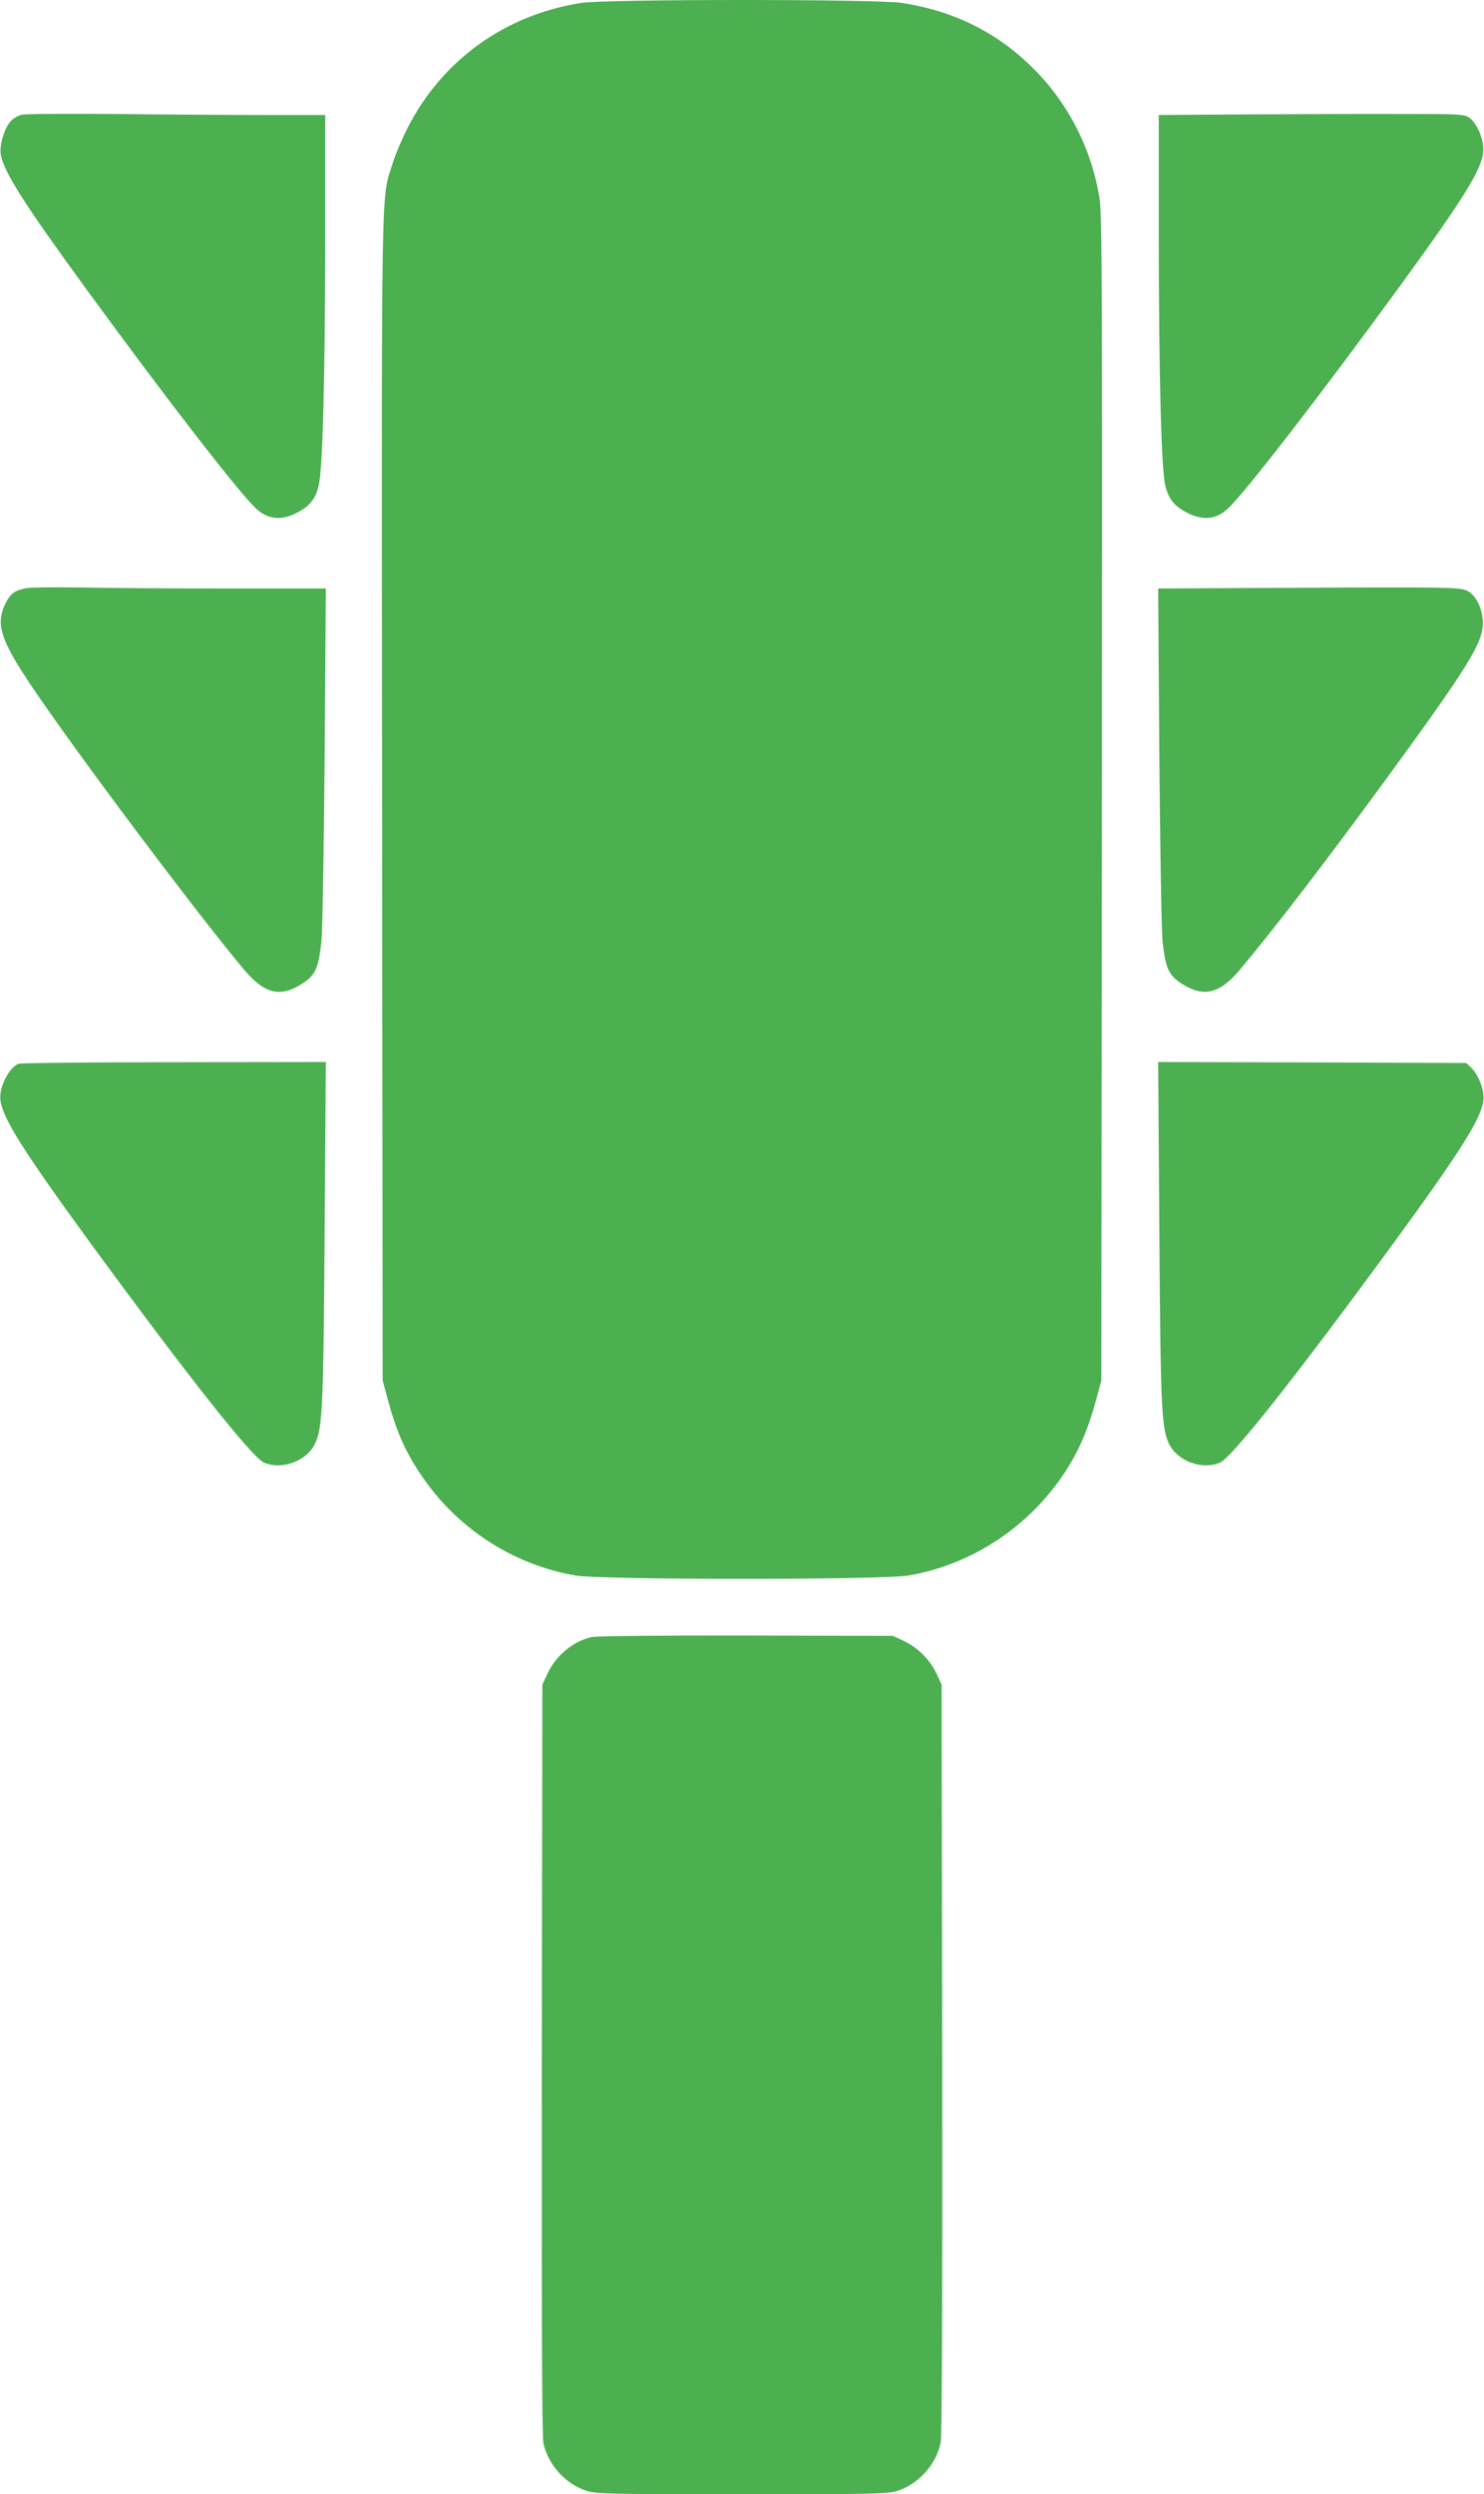 <?xml version="1.0" standalone="no"?>
<!DOCTYPE svg PUBLIC "-//W3C//DTD SVG 20010904//EN"
 "http://www.w3.org/TR/2001/REC-SVG-20010904/DTD/svg10.dtd">
<svg version="1.0" xmlns="http://www.w3.org/2000/svg"
 width="762pt" height="1280pt" viewBox="0 0 762 1280"
 preserveAspectRatio="xMidYMid meet">
<g transform="translate(0,1280) scale(0.1,-0.1)"
fill="#4caf50" stroke="none">
<path d="M2985 12785 c-392 -61 -714 -293 -892 -641 -28 -55 -63 -137 -77
-183 -60 -190 -57 0 -54 -3261 l3 -2985 23 -85 c45 -169 89 -271 168 -390 183
-278 472 -468 798 -525 132 -23 1580 -23 1712 0 332 58 626 255 810 542 69
109 113 213 156 373 l23 85 3 2985 c2 2615 1 2997 -12 3081 -42 263 -169 506
-362 689 -180 172 -397 276 -654 315 -128 20 -1520 20 -1645 0z"/>
<path d="M110 12211 c-19 -5 -45 -21 -57 -35 -32 -38 -57 -125 -49 -170 17
-91 125 -260 451 -706 406 -556 776 -1033 861 -1111 58 -53 123 -61 199 -25
70 33 105 73 121 143 21 86 33 544 34 1271 l0 632 -307 0 c-170 0 -513 2 -763
5 -255 2 -470 1 -490 -4z"/>
<path d="M6413 12213 l-463 -3 0 -633 c1 -726 13 -1184 34 -1270 16 -70 51
-110 121 -143 76 -36 141 -28 199 25 87 80 472 578 883 1141 329 452 421 599
429 692 6 55 -30 143 -69 172 -27 20 -40 21 -350 21 -177 1 -530 -1 -784 -2z"/>
<path d="M130 9781 c-56 -12 -77 -28 -102 -78 -52 -106 -25 -188 138 -430 232
-344 853 -1171 1088 -1450 105 -124 185 -143 298 -71 67 43 83 79 98 213 6 50
13 478 17 953 l6 862 -500 0 c-275 0 -614 2 -754 5 -140 2 -270 1 -289 -4z"/>
<path d="M6536 9783 l-589 -3 6 -863 c4 -474 11 -902 17 -952 15 -134 31 -170
98 -213 113 -72 193 -53 298 71 174 207 440 553 769 1003 400 548 478 674 479
774 1 70 -33 144 -78 167 -36 20 -87 21 -1000 16z"/>
<path d="M95 7341 c-50 -21 -100 -120 -93 -186 11 -93 120 -265 463 -735 497
-679 830 -1101 891 -1126 92 -39 218 8 261 96 39 80 44 191 50 1098 l6 862
-779 -1 c-428 0 -788 -4 -799 -8z"/>
<path d="M5953 6488 c6 -907 11 -1018 50 -1098 43 -88 169 -135 261 -96 61 25
394 447 891 1126 343 469 452 642 462 734 6 50 -25 131 -64 168 l-25 23 -790
3 -791 2 6 -862z"/>
<path d="M3037 4399 c-96 -23 -182 -94 -226 -188 l-26 -56 -3 -1920 c-1 -1322
1 -1936 8 -1971 23 -112 115 -213 224 -247 47 -15 130 -17 796 -17 666 0 749
2 796 17 109 34 201 135 224 247 7 35 9 649 8 1971 l-3 1920 -26 56 c-34 72
-96 134 -168 168 l-56 26 -755 2 c-421 1 -772 -3 -793 -8z"/>
</g>
</svg>
